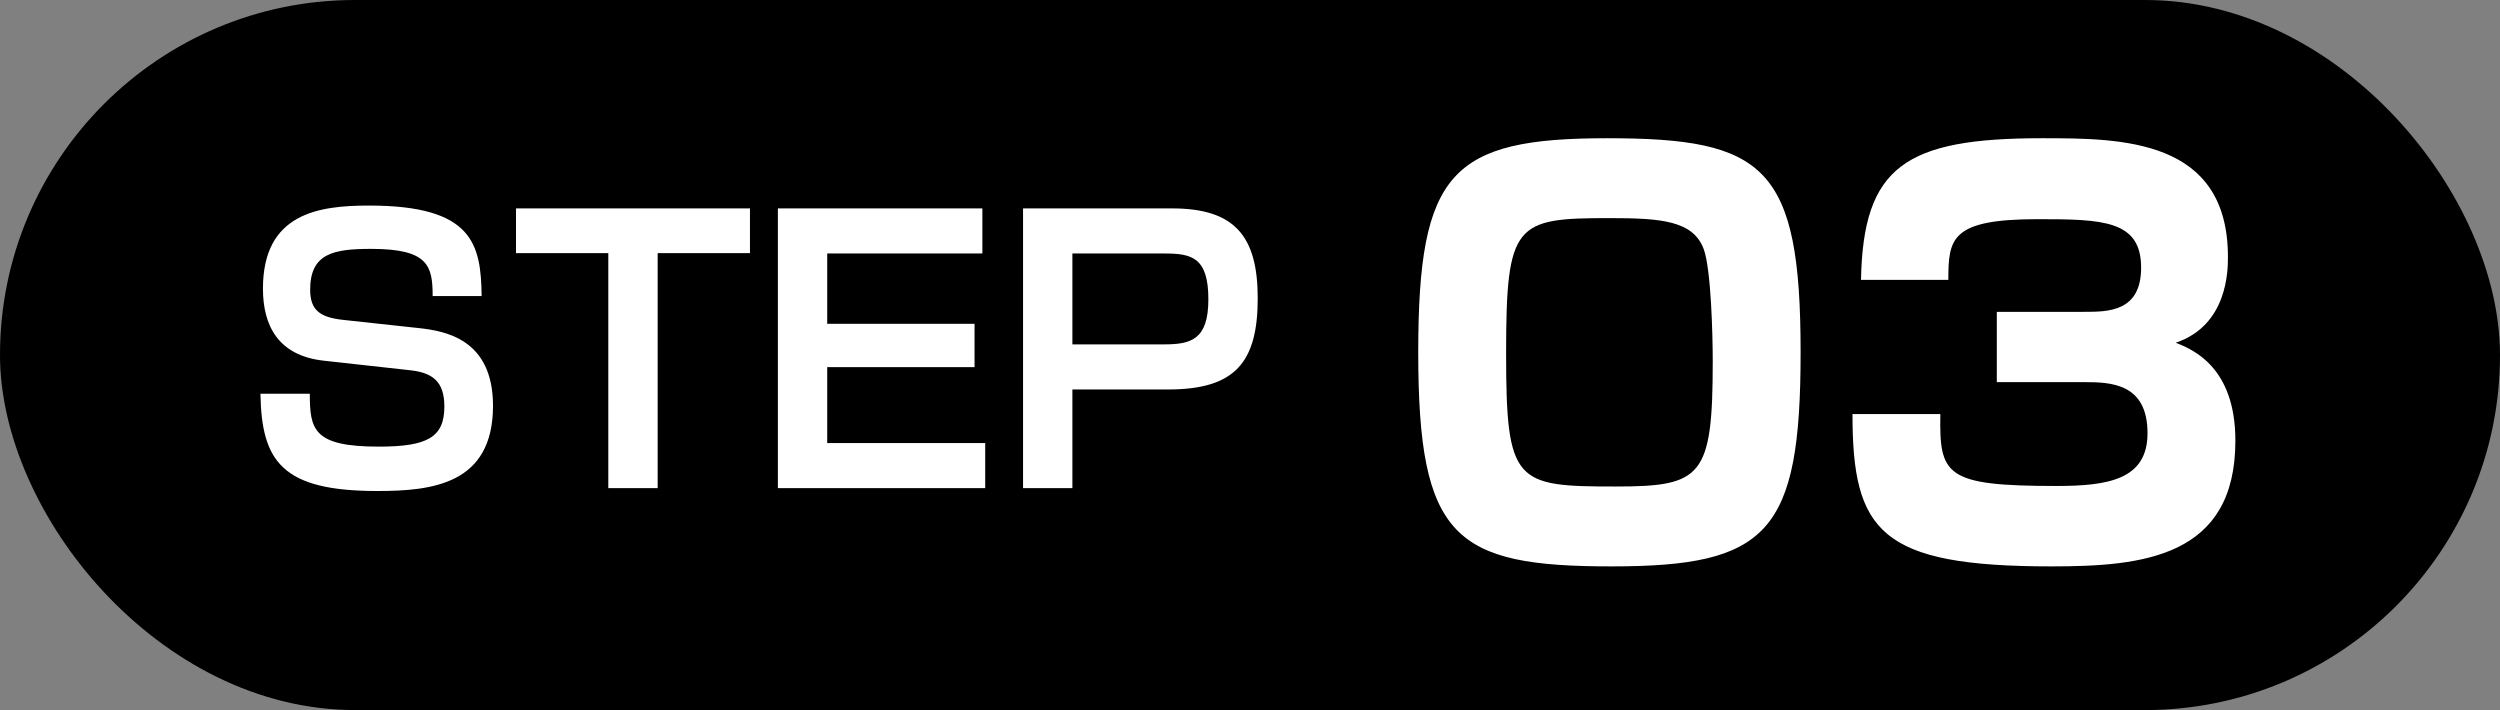 <svg width="169" height="48" viewBox="0 0 169 48" fill="none" xmlns="http://www.w3.org/2000/svg">
<rect x="0" y="0" width="169" height="48" fill="#808080" stroke="none"/>
<rect width="169" height="48" rx="24" fill="black"/>
<path d="M32.559 20.016H29.247C29.247 17.976 28.959 16.824 25.095 16.824C22.575 16.824 20.967 17.112 20.967 19.584C20.967 20.952 21.615 21.456 23.199 21.624L28.287 22.176C30.063 22.368 33.327 22.896 33.327 27.432C33.327 32.736 29.223 33.192 25.503 33.192C19.071 33.192 17.679 31.2 17.607 26.616H20.943C20.943 29.04 21.183 30.192 25.599 30.192C28.887 30.192 30.039 29.568 30.039 27.48C30.039 25.776 29.223 25.2 27.759 25.032L21.903 24.384C18.783 24.048 17.775 21.984 17.775 19.512C17.775 14.4 21.567 13.896 24.951 13.896C31.983 13.896 32.511 16.512 32.559 20.016ZM50.698 17.112H44.458V33H41.122V17.112H34.882V14.088H50.698V17.112ZM52.584 14.088H66.408V17.136H55.92V21.888H65.88V24.816H55.92V29.952H66.6V33H52.584V14.088ZM69.158 14.088H79.238C83.462 14.088 85.022 15.96 85.022 20.16C85.022 24.48 83.51 26.328 78.974 26.328H72.494V33H69.158V14.088ZM78.71 17.136H72.494V23.28H78.686C80.51 23.28 81.686 22.968 81.686 20.232C81.686 17.376 80.534 17.136 78.71 17.136Z" fill="white"/>
<path d="M121.721 23.816C121.721 36.02 119.525 38.288 108.941 38.288C98.32 38.288 95.873 36.38 95.873 23.816C95.873 11.612 98.105 9.344 108.653 9.344C119.309 9.344 121.721 11.252 121.721 23.816ZM108.797 14.744C102.425 14.744 101.813 15.068 101.813 23.888C101.813 32.672 102.425 32.888 109.229 32.888C115.061 32.888 115.781 32.24 115.781 24.392C115.781 22.7 115.673 18.2 115.169 16.832C114.449 14.924 112.325 14.744 108.797 14.744ZM125.228 27.992H131.168C131.096 32.132 131.492 32.852 139.016 32.852C142.508 32.852 145.172 32.42 145.172 29.288C145.172 25.904 142.688 25.832 140.888 25.832H134.984V21.08H140.888C142.508 21.08 144.74 21.08 144.74 18.092C144.74 14.888 142.148 14.816 137.756 14.816C131.888 14.816 131.708 16.112 131.708 18.92H125.804C125.948 11.252 128.792 9.344 138.044 9.344C143.444 9.344 150.608 9.38 150.608 17.372C150.608 18.236 150.608 21.98 147.08 23.168C148.16 23.6 151.112 24.752 151.112 29.792C151.112 37.676 144.848 38.288 138.692 38.288C127.1 38.288 125.228 35.948 125.228 27.992Z" fill="white"/>
</svg>
